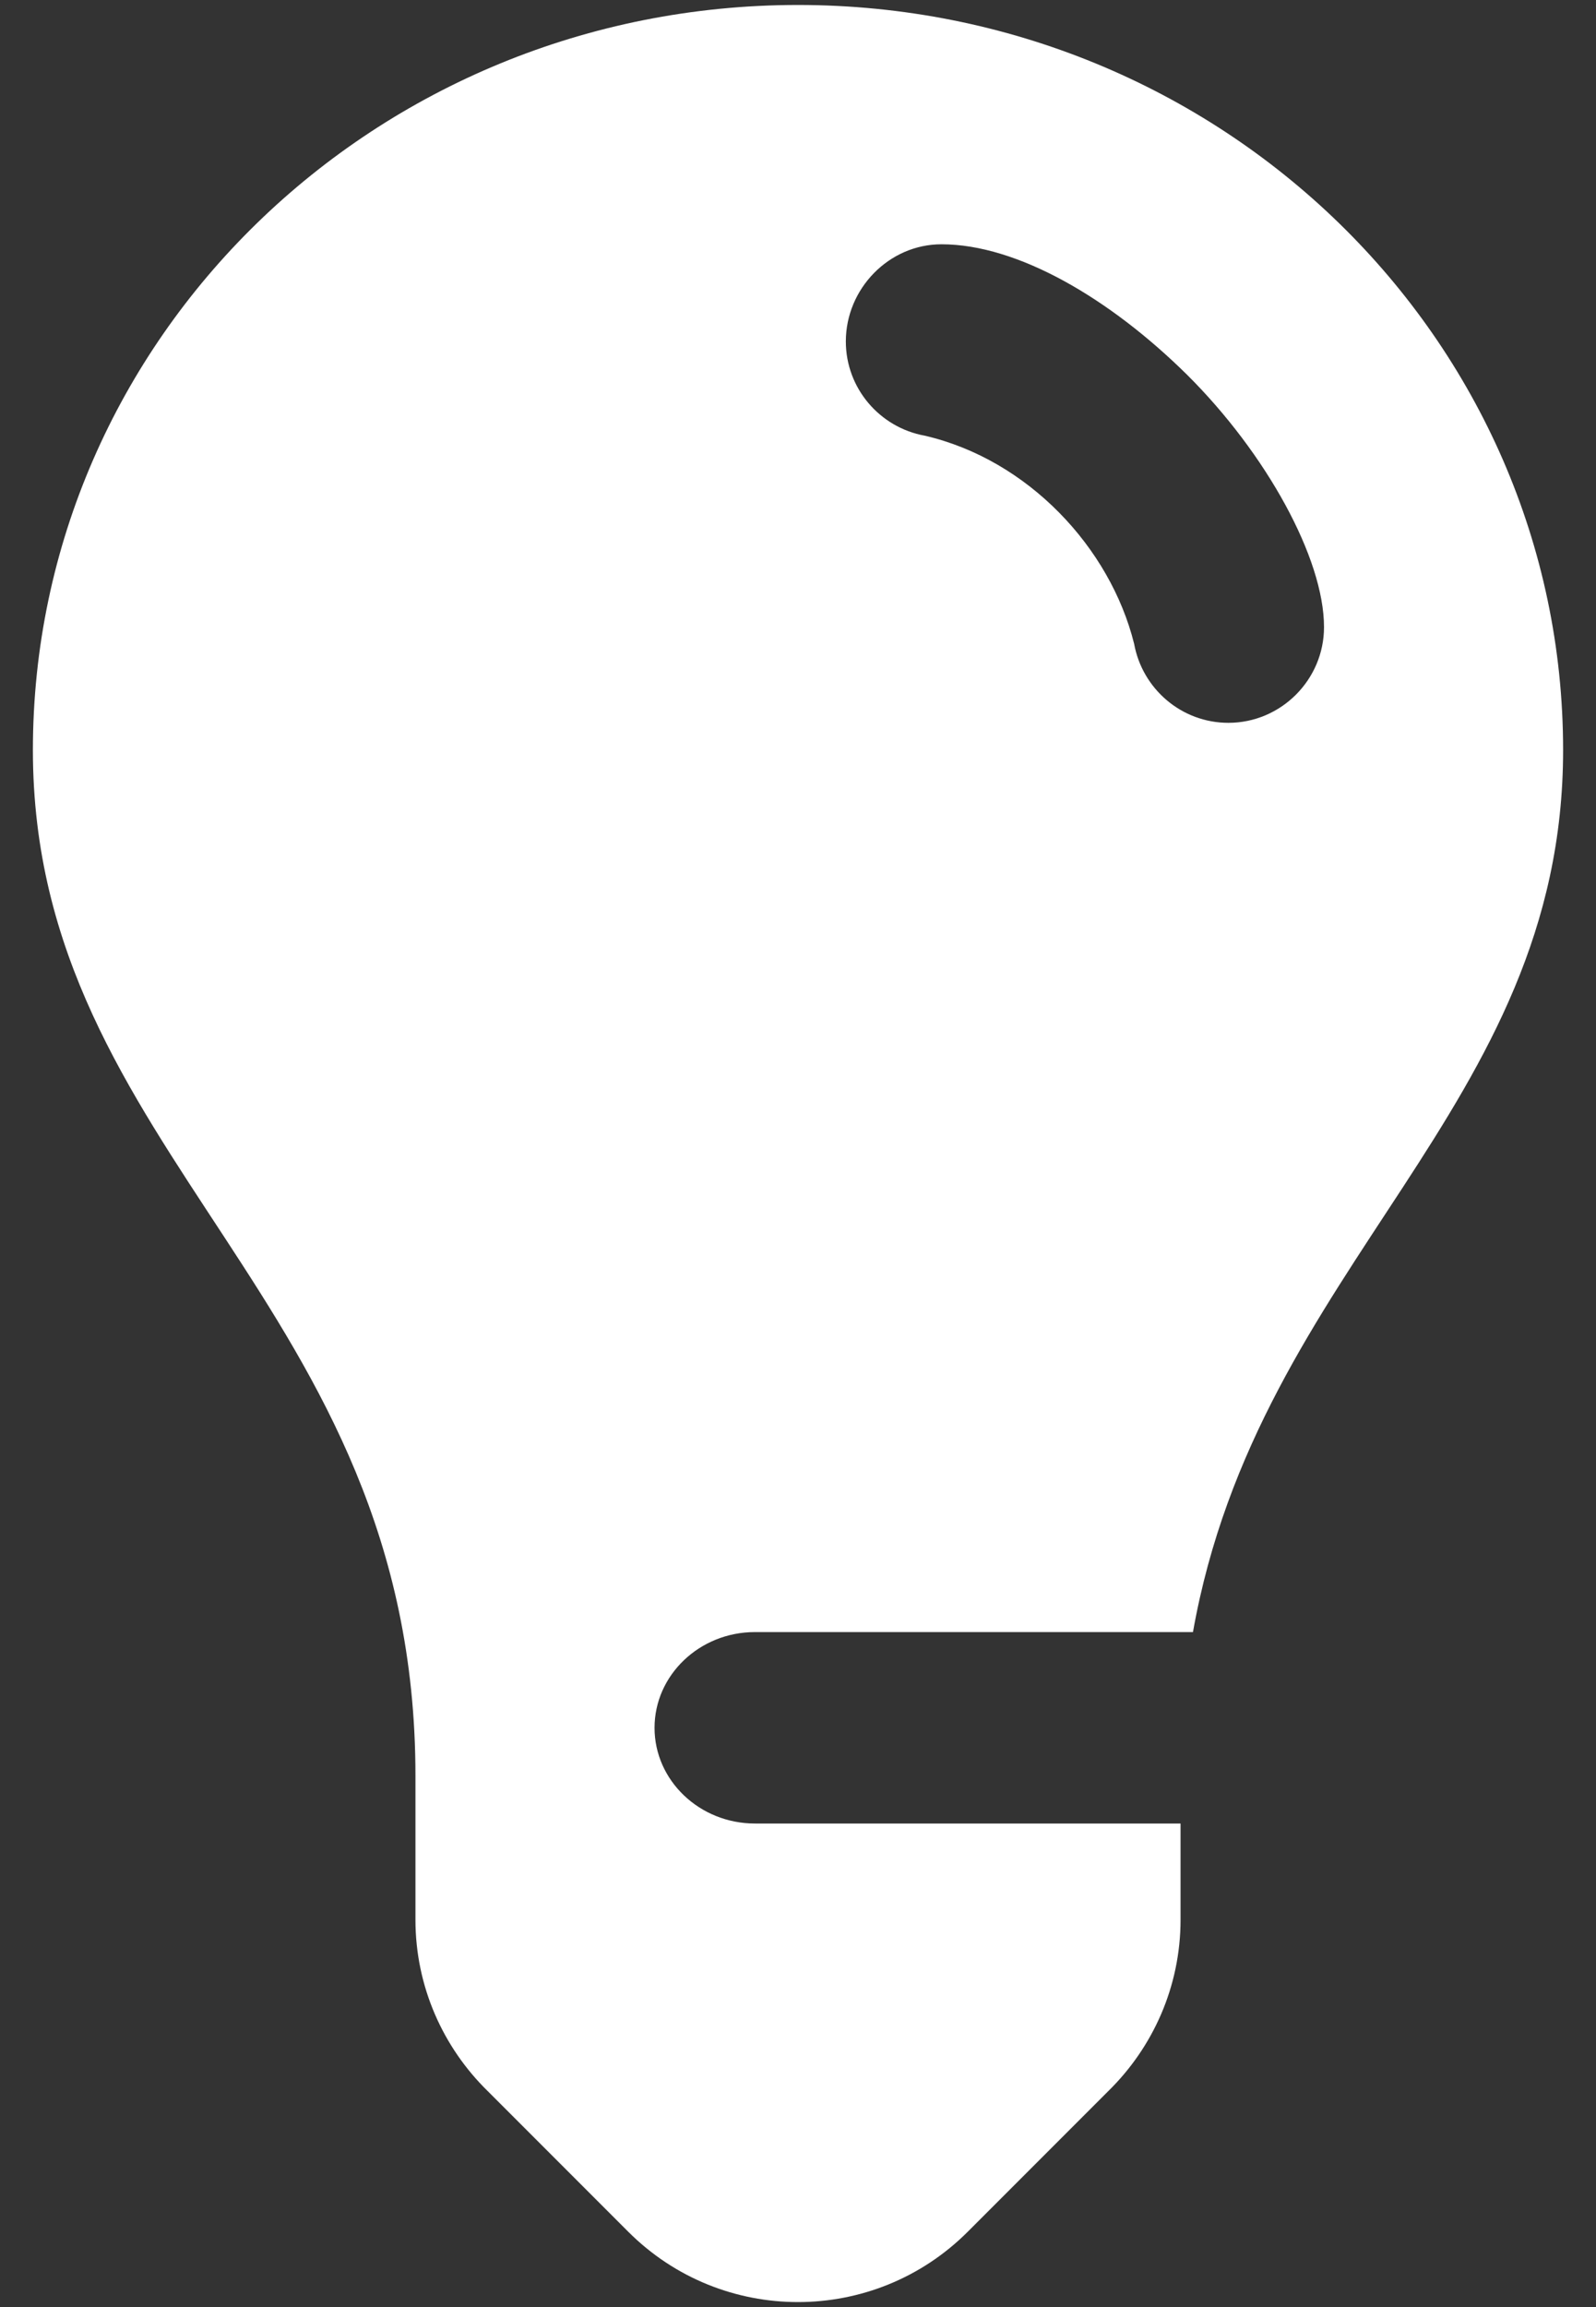 <?xml version="1.0" encoding="UTF-8"?>
<svg width="36px" height="52px" viewBox="0 0 36 52" version="1.1" xmlns="http://www.w3.org/2000/svg" xmlns:xlink="http://www.w3.org/1999/xlink">
    <rect x="0" y="0" width="36" height="52" fill="#333333" stroke="none"/>
    <!-- Generator: Sketch 55.2 (78181) - https://sketchapp.com -->
    <title>creative</title>
    <desc>Created with Sketch.</desc>
    <g id="Page-1" stroke="none" stroke-width="1" fill="none" fill-rule="evenodd">
        <g id="creative" fill="#FFFFFF" fill-rule="nonzero">
            <path d="M9.371,40.022 L9.371,43.269 C9.371,44.779 9.997,46.15 10.999,47.13 L14.171,50.302 C16.285,52.416 19.715,52.416 21.829,50.302 L25.001,47.13 C26.003,46.149 26.629,44.779 26.629,43.269 L26.629,41.101 L17.029,41.101 C15.778,41.101 14.764,40.13 14.764,38.944 C14.764,37.757 15.778,36.786 17.029,36.786 L26.909,36.786 C28.387,28.47 35.258,25.018 35.258,16.907 C35.258,7.631 27.535,0.112 18,0.112 C8.465,0.112 0.742,7.631 0.742,16.907 C0.742,26.065 9.371,29.301 9.371,40.022 Z M20.859,9.82 C19.845,9.637 19.079,8.752 19.079,7.696 C19.079,6.509 20.05,5.506 21.236,5.506 C22.951,5.506 25.032,6.724 26.78,8.451 C28.56,10.22 29.865,12.582 29.865,14.135 C29.865,15.321 28.894,16.292 27.708,16.292 C26.65,16.292 25.767,15.526 25.582,14.512 C25.043,12.344 23.189,10.36 20.859,9.82 Z" id="Shape"></path>
        </g>
    </g>
</svg>